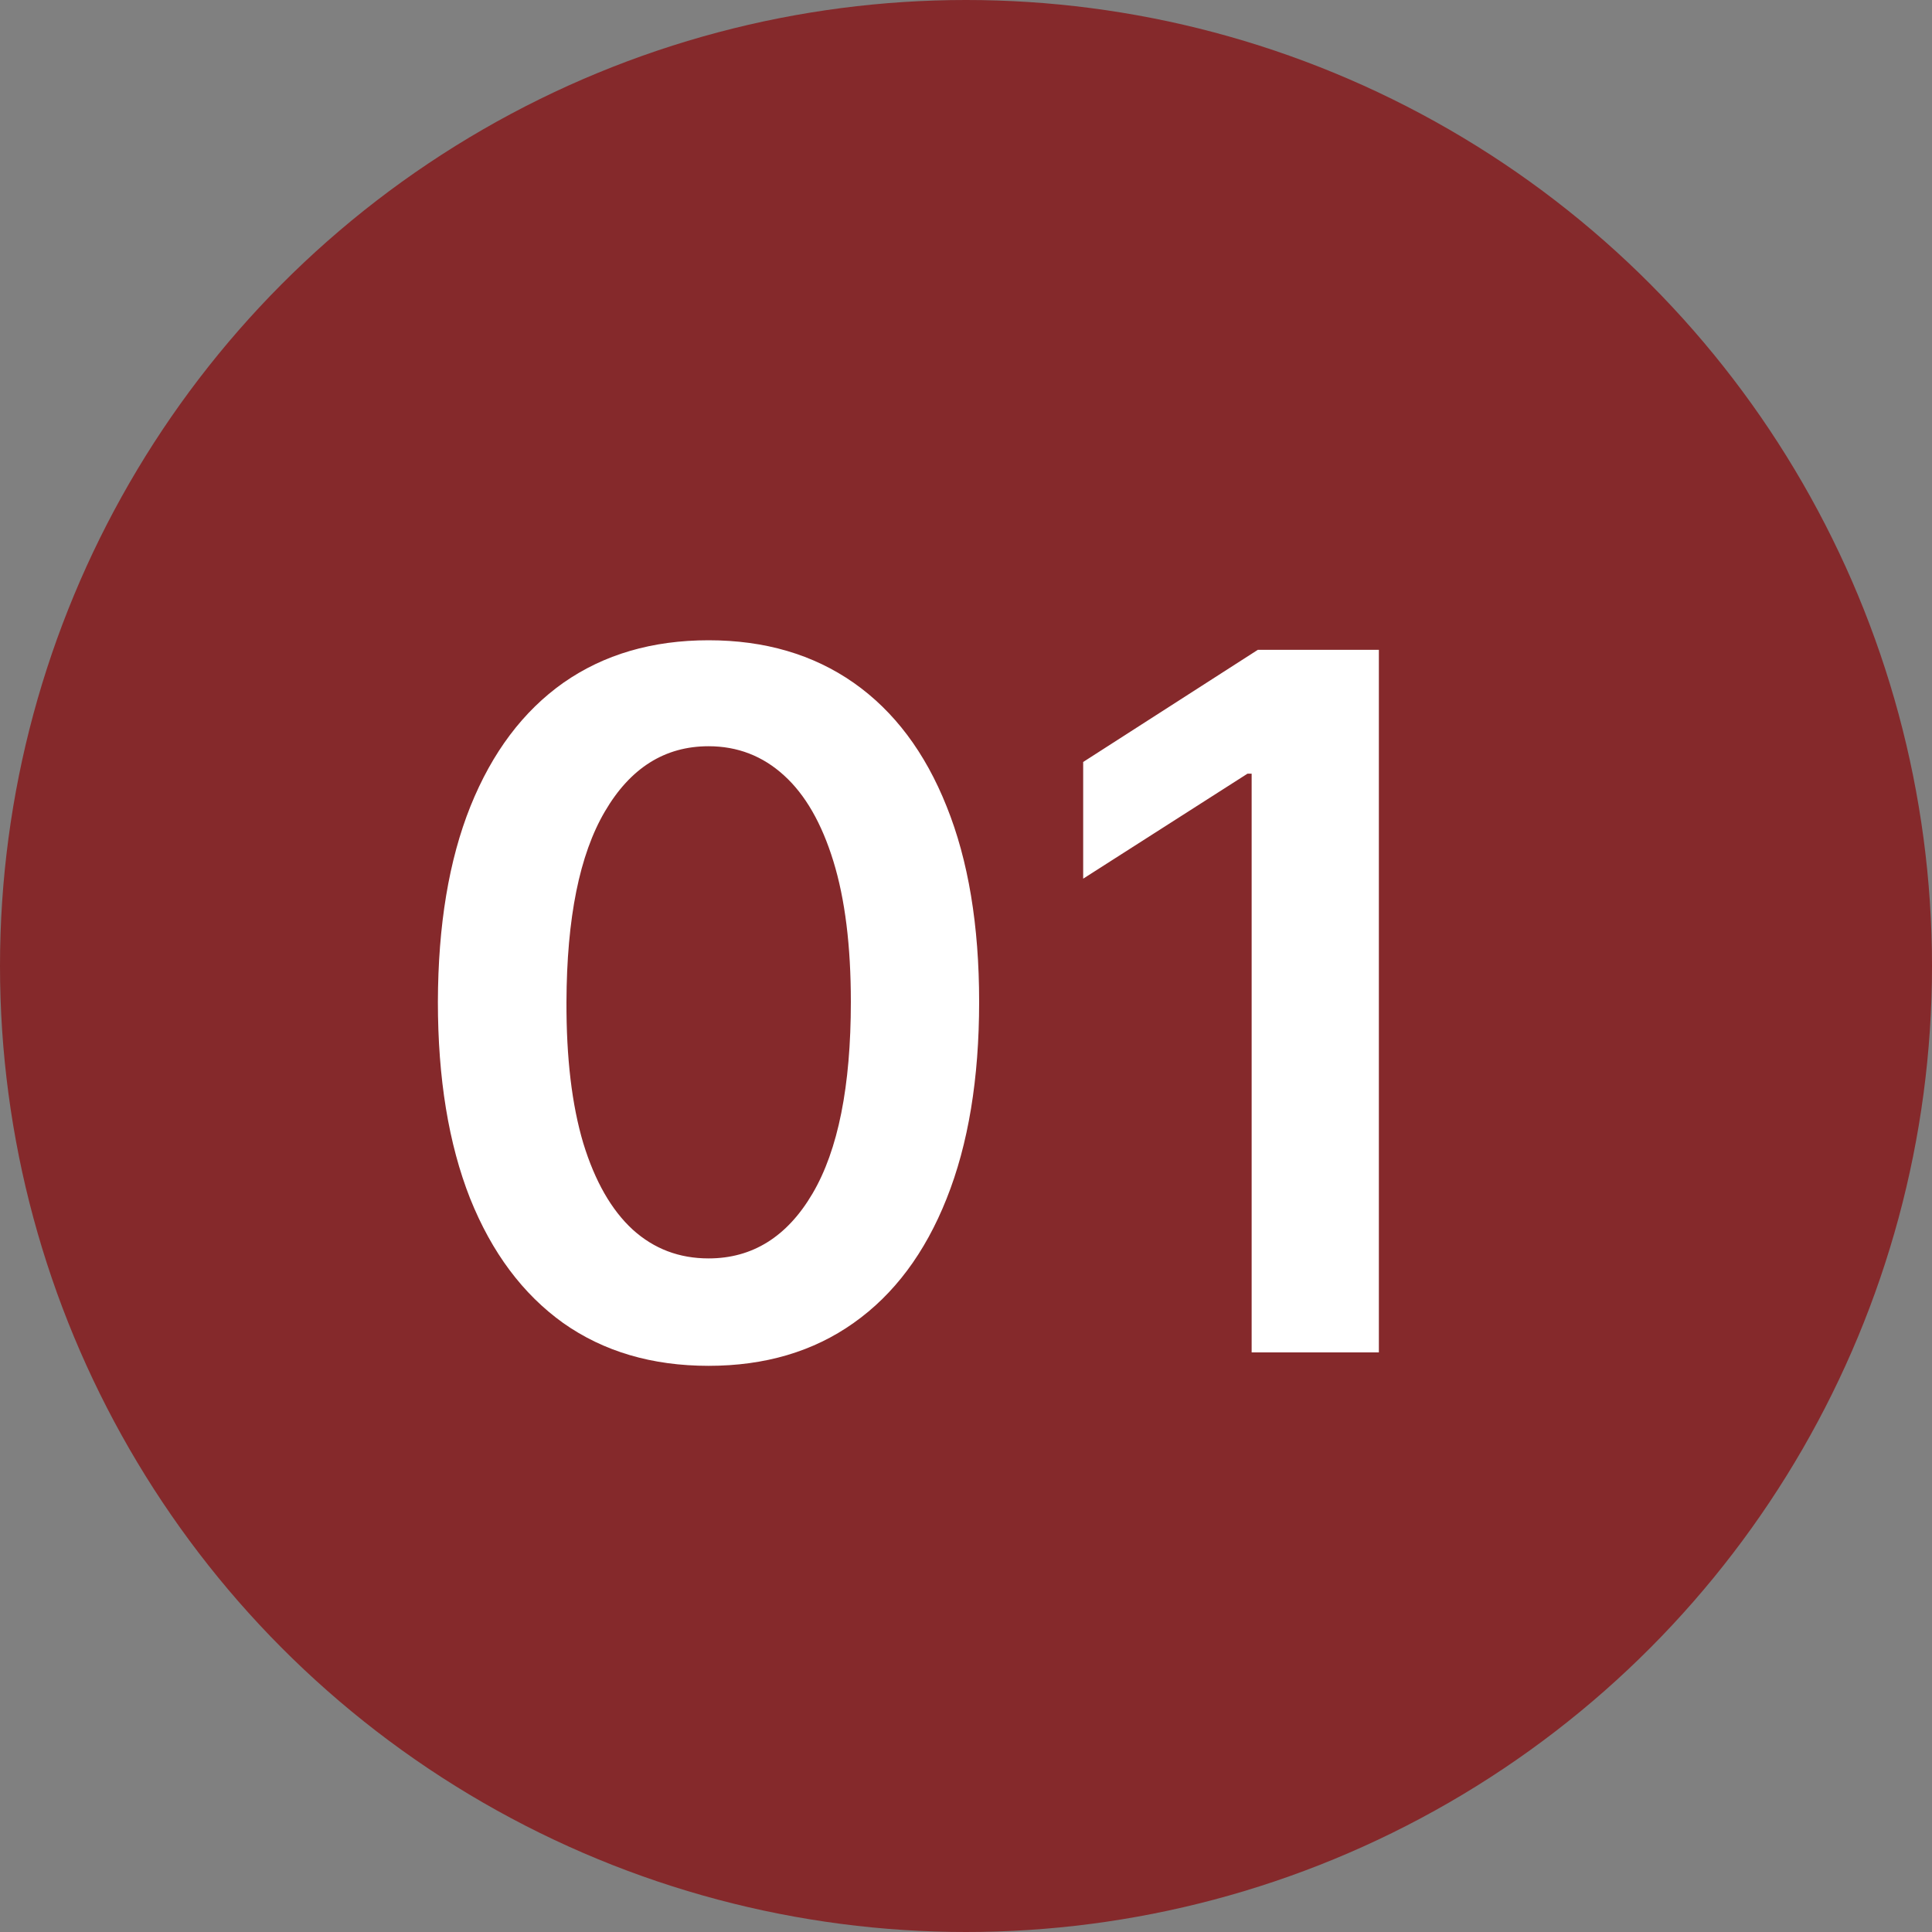 <?xml version="1.0" encoding="UTF-8"?> <svg xmlns="http://www.w3.org/2000/svg" width="20" height="20" viewBox="0 0 20 20" fill="none"><rect x="0" y="0" width="20" height="20" fill="#808080" stroke="none"/> <circle cx="10" cy="10" r="10" fill="#85292B"></circle> <path d="M7.335 14.139C6.75 14.139 6.248 13.991 5.829 13.695C5.412 13.396 5.091 12.967 4.866 12.405C4.644 11.842 4.533 11.164 4.533 10.371C4.535 9.578 4.647 8.903 4.87 8.347C5.095 7.788 5.416 7.362 5.832 7.068C6.251 6.775 6.752 6.628 7.335 6.628C7.917 6.628 8.418 6.775 8.837 7.068C9.256 7.362 9.576 7.788 9.799 8.347C10.024 8.905 10.136 9.58 10.136 10.371C10.136 11.166 10.024 11.846 9.799 12.409C9.576 12.97 9.256 13.399 8.837 13.695C8.42 13.991 7.919 14.139 7.335 14.139ZM7.335 13.027C7.789 13.027 8.148 12.803 8.411 12.356C8.676 11.906 8.808 11.244 8.808 10.371C8.808 9.793 8.748 9.308 8.627 8.915C8.506 8.522 8.336 8.226 8.116 8.027C7.896 7.826 7.635 7.725 7.335 7.725C6.882 7.725 6.525 7.95 6.262 8.4C5.999 8.847 5.867 9.504 5.864 10.371C5.862 10.951 5.92 11.438 6.038 11.834C6.159 12.229 6.33 12.527 6.55 12.729C6.77 12.928 7.031 13.027 7.335 13.027ZM14.274 6.727V14H12.957V8.009H12.914L11.213 9.096V7.888L13.021 6.727H14.274Z" fill="white"></path> </svg> 
